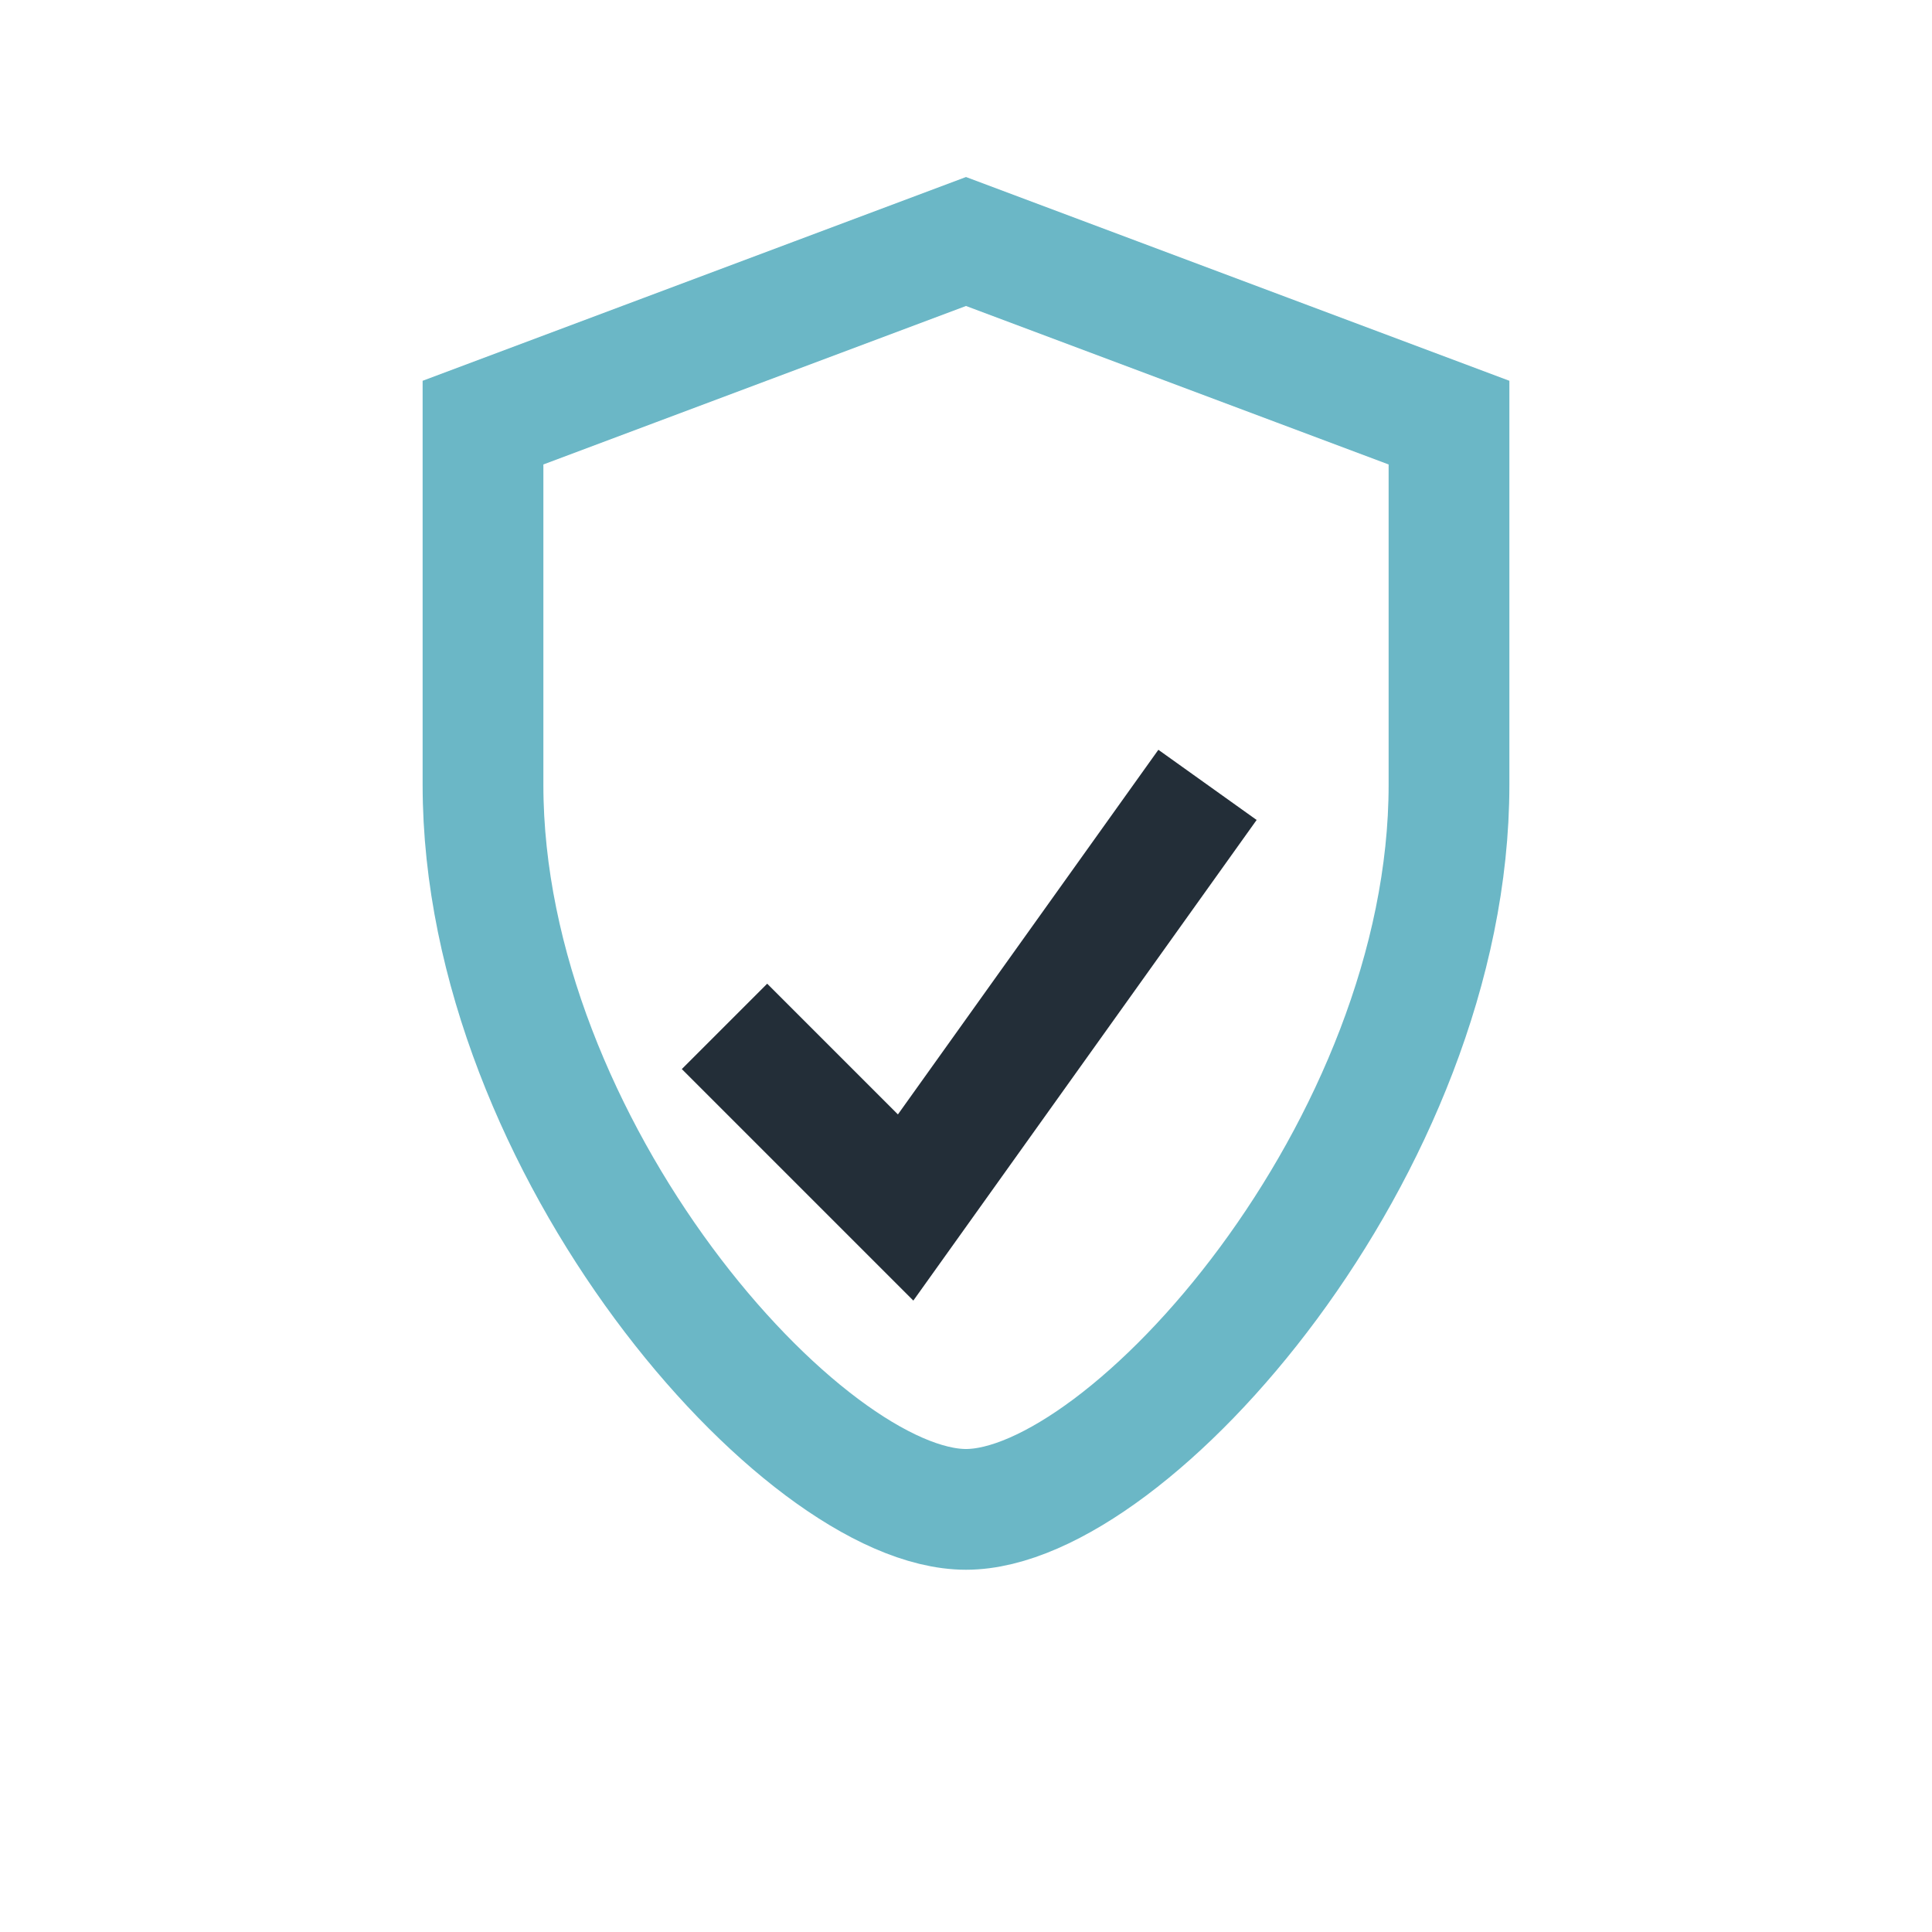 <?xml version="1.0" encoding="UTF-8"?>
<svg xmlns="http://www.w3.org/2000/svg" width="32" height="32" viewBox="0 0 32 32"><path d="M16 4l8 3v6c0 6-5.3 12-8 12s-8-6-8-12V7z" fill="none" stroke="#6BB7C6" stroke-width="2"/><path d="M12 17l3 3 5-7" fill="none" stroke="#232E38" stroke-width="2"/></svg>